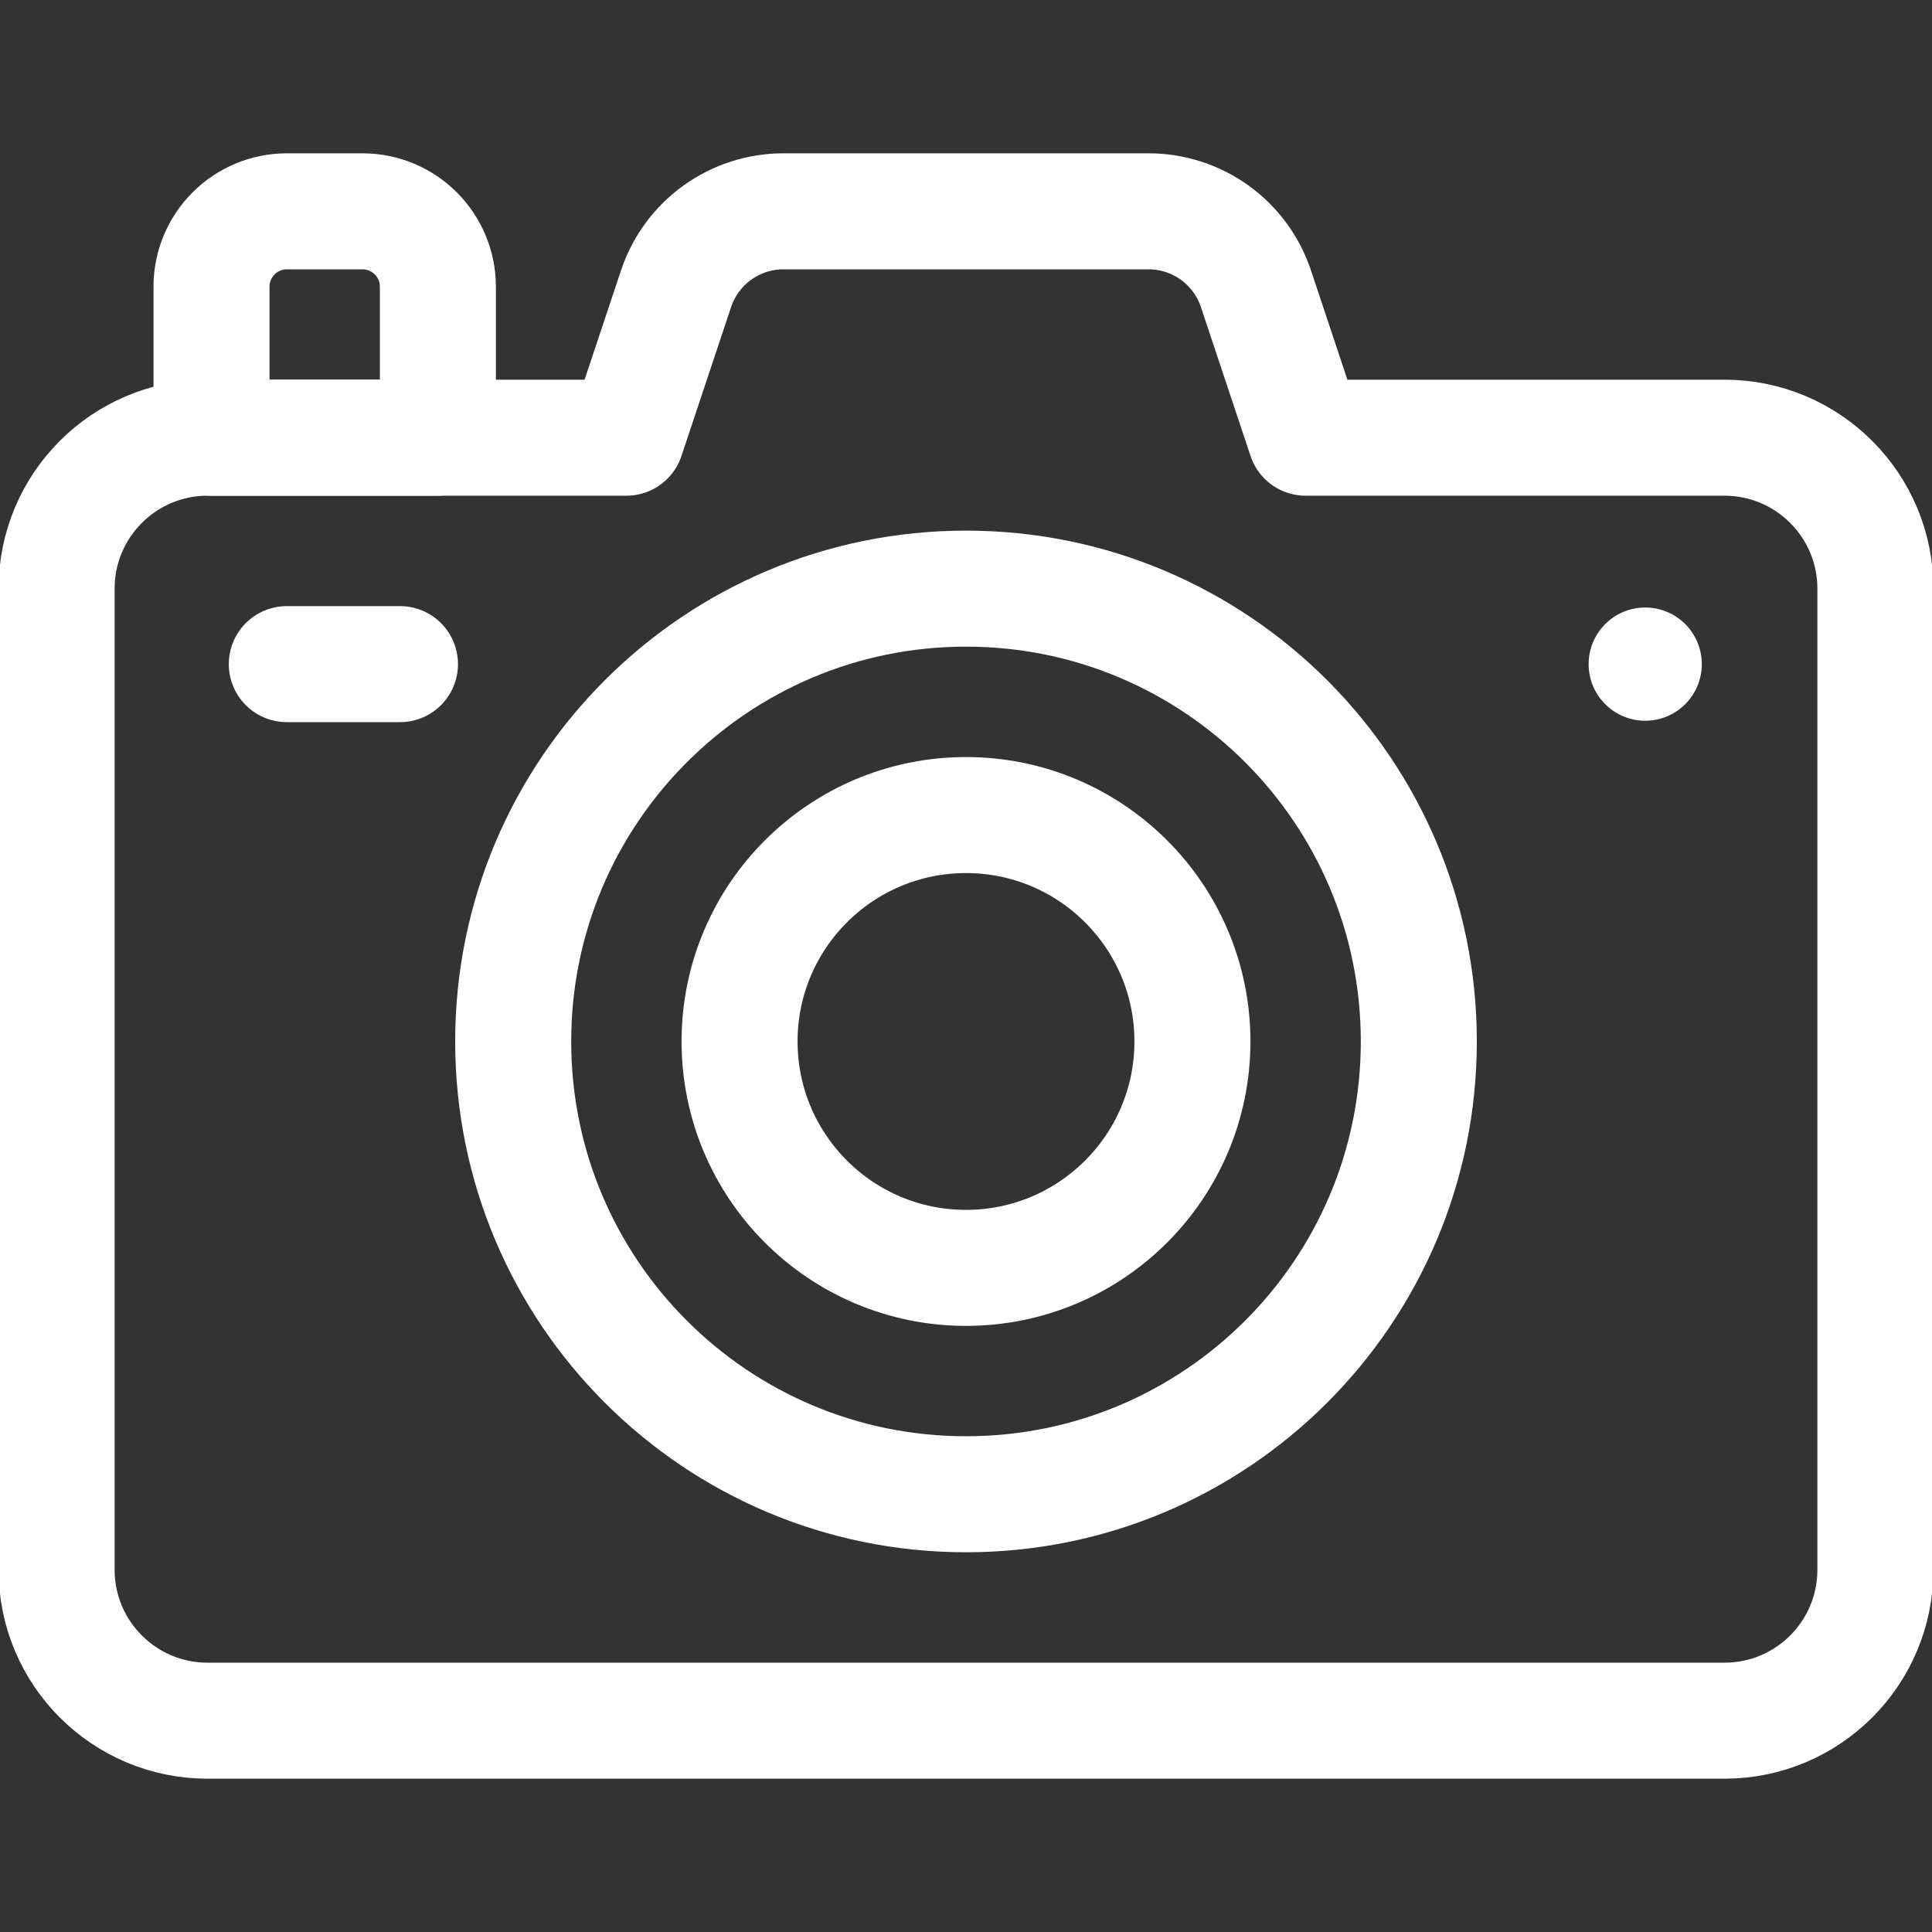 <svg width="40" height="40" viewBox="0 0 40 40" fill="none" xmlns="http://www.w3.org/2000/svg">
<rect x="0" y="0" width="40" height="40" fill="#333333" stroke="none"/>
<g clip-path="url(#clip0_380_1371)">
<path d="M29.375 21.562C29.375 26.74 25.178 30.937 20 30.937C14.822 30.937 10.625 26.74 10.625 21.562C10.625 16.385 14.822 12.187 20 12.187C25.178 12.187 29.375 16.385 29.375 21.562Z" stroke="white" stroke-width="2.402" stroke-miterlimit="10" stroke-linecap="round" stroke-linejoin="round"/>
<path d="M24.688 21.562C24.688 24.151 22.589 26.25 20 26.25C17.411 26.25 15.312 24.151 15.312 21.562C15.312 18.974 17.411 16.875 20 16.875C22.589 16.875 24.688 18.974 24.688 21.562Z" stroke="white" stroke-width="2.402" stroke-miterlimit="10" stroke-linecap="round" stroke-linejoin="round"/>
<path d="M27.031 9.062L26.003 5.978C25.684 5.02 24.788 4.375 23.779 4.375H16.221C15.212 4.375 14.316 5.02 13.997 5.978L12.969 9.062H4.297C2.571 9.062 1.172 10.462 1.172 12.187V32.5C1.172 34.226 2.571 35.625 4.297 35.625H35.703C37.429 35.625 38.828 34.226 38.828 32.5V12.187C38.828 10.462 37.429 9.062 35.703 9.062H27.031Z" stroke="white" stroke-width="2.402" stroke-miterlimit="10" stroke-linecap="round" stroke-linejoin="round"/>
<path d="M7.504 4.375H5.941C5.078 4.375 4.379 5.074 4.379 5.937V9.062H9.066V5.937C9.066 5.074 8.367 4.375 7.504 4.375Z" stroke="white" stroke-width="2.402" stroke-miterlimit="10" stroke-linecap="round" stroke-linejoin="round"/>
<path d="M35.234 13.75C35.234 14.397 34.71 14.922 34.062 14.922C33.415 14.922 32.891 14.397 32.891 13.75C32.891 13.103 33.415 12.578 34.062 12.578C34.71 12.578 35.234 13.103 35.234 13.75Z" fill="white"/>
<path d="M5.938 13.75H8.281" stroke="white" stroke-width="2.402" stroke-miterlimit="10" stroke-linecap="round" stroke-linejoin="round"/>
</g>
<defs>
<clipPath id="clip0_380_1371">
<rect width="40" height="40" fill="white"/>
</clipPath>
</defs>
</svg>
